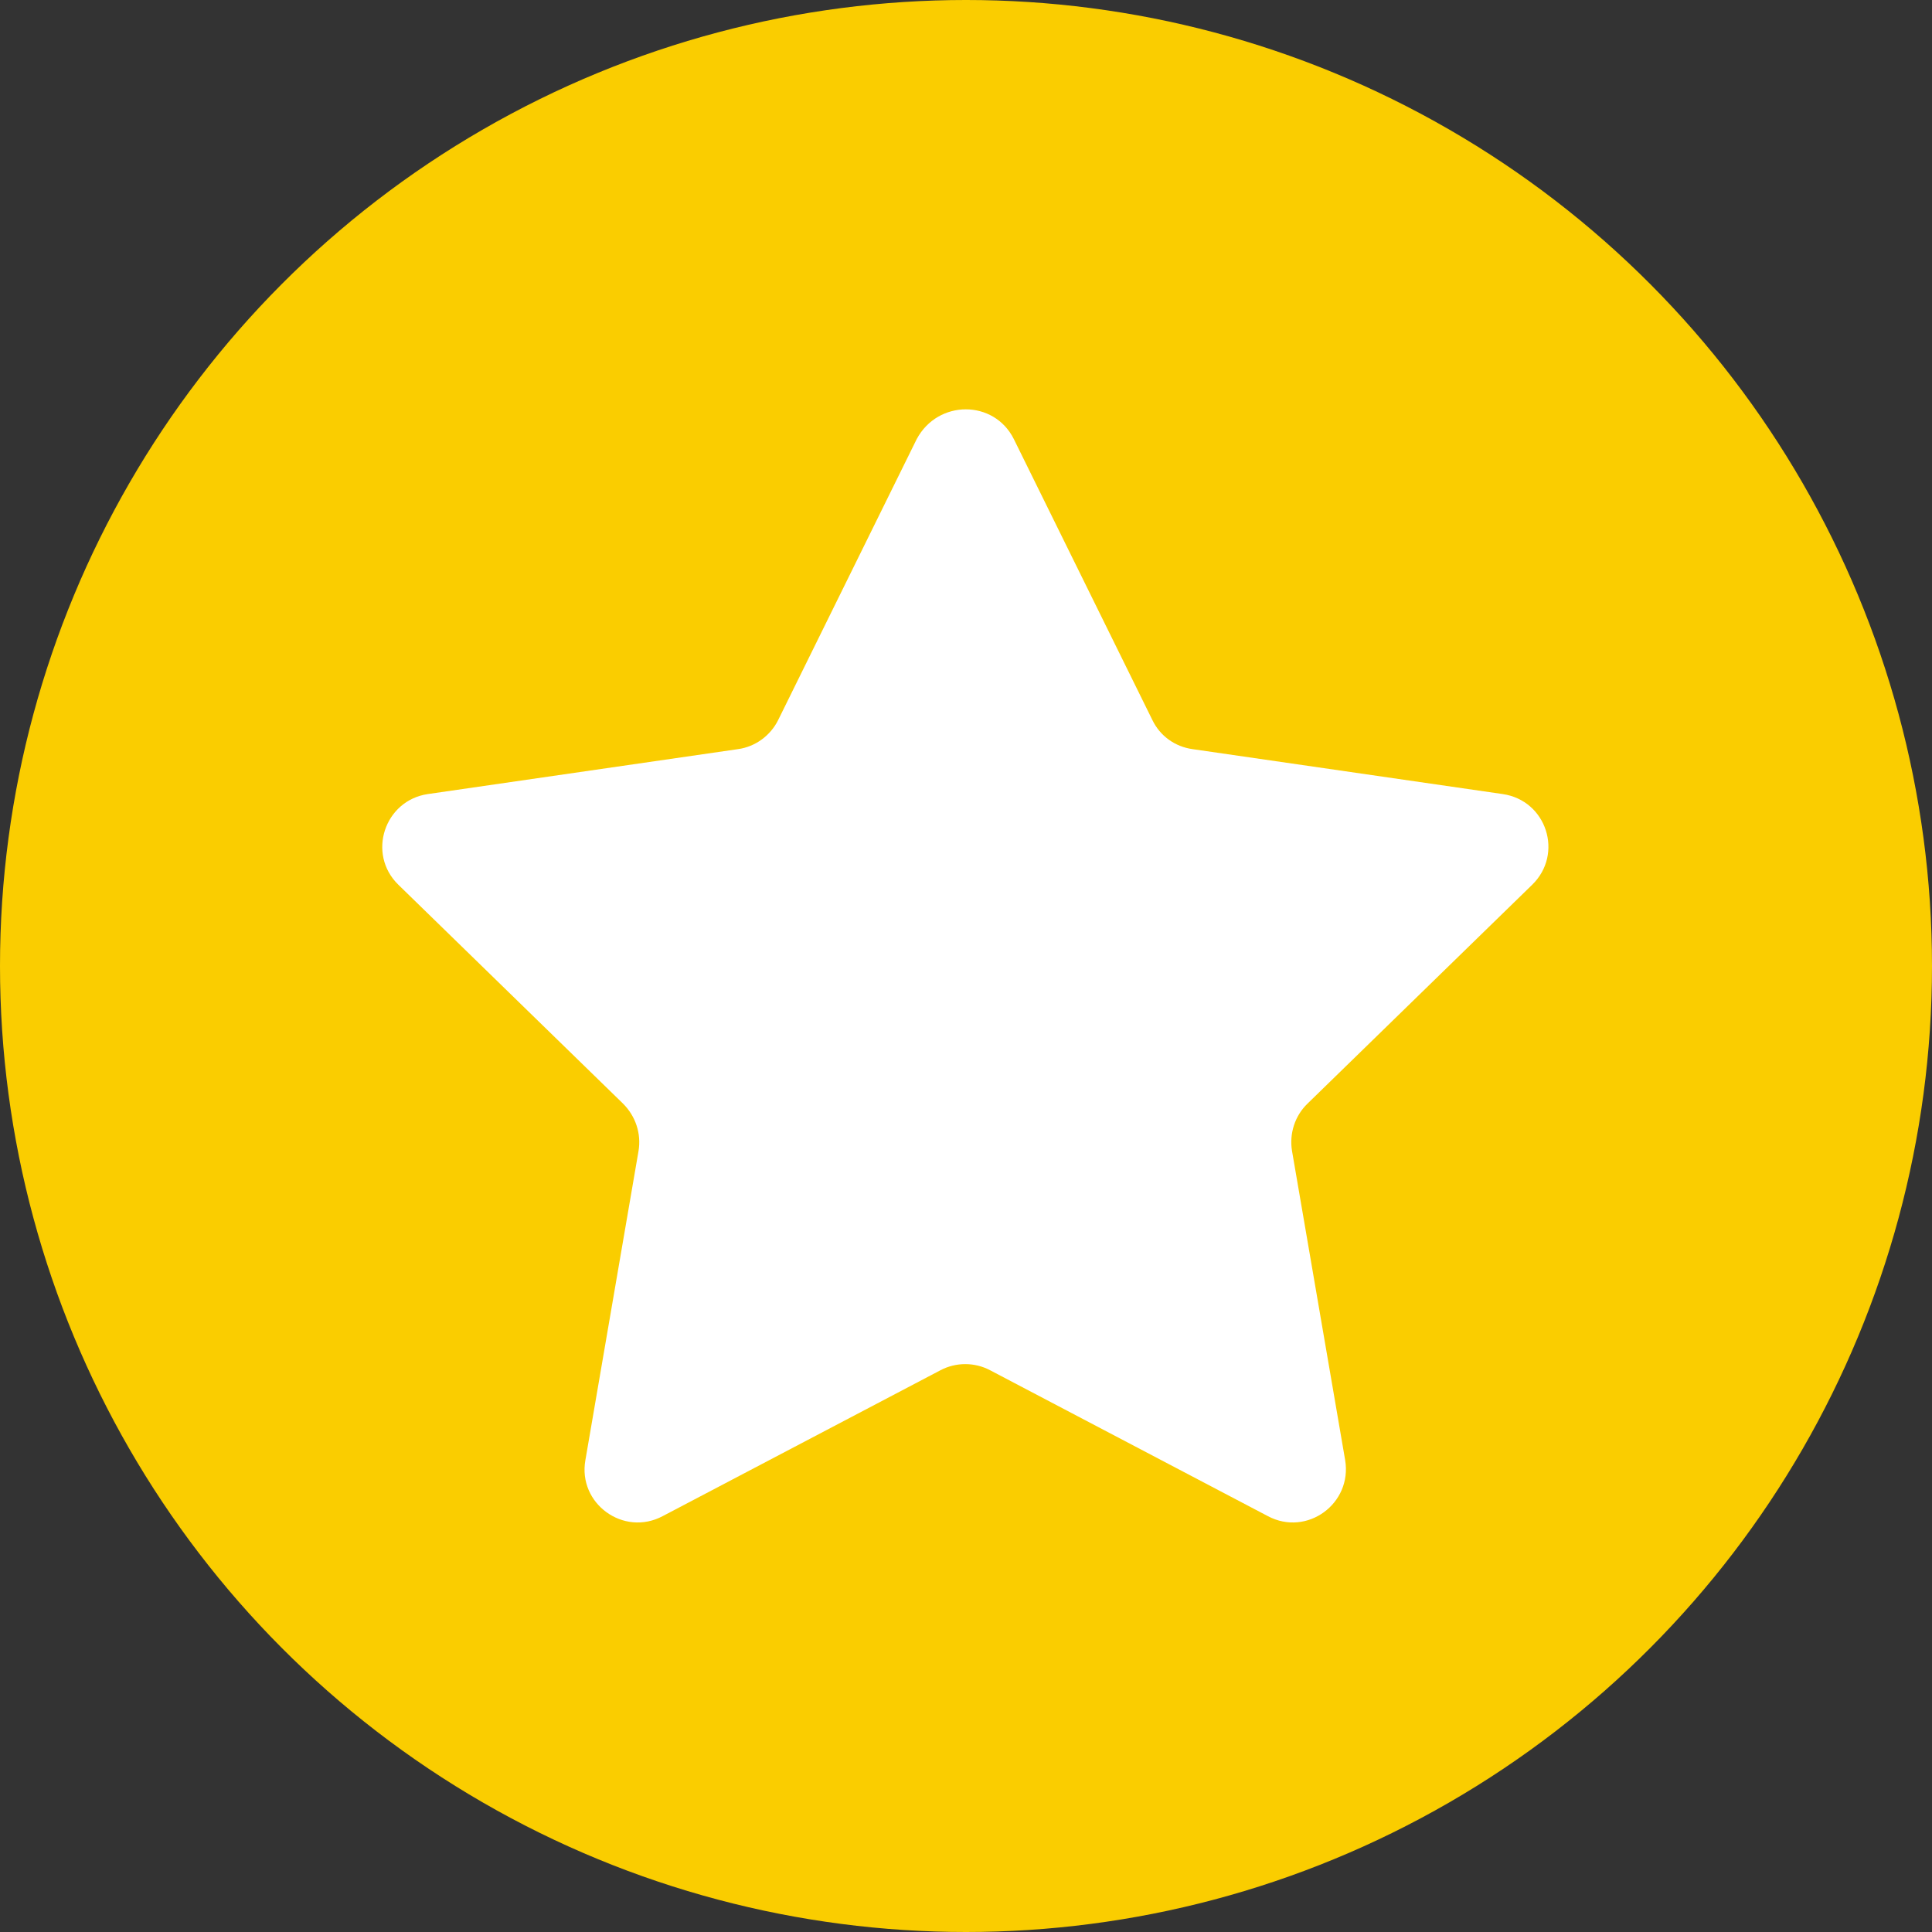 <?xml version="1.0" encoding="utf-8"?>
<!-- Generator: Adobe Illustrator 24.1.0, SVG Export Plug-In . SVG Version: 6.00 Build 0)  -->
<svg version="1.1" id="レイヤー_1" xmlns="http://www.w3.org/2000/svg" xmlns:xlink="http://www.w3.org/1999/xlink" x="0px"
	 y="0px" viewBox="0 0 40 40" style="enable-background:new 0 0 40 40;" xml:space="preserve">
<rect x="0" y="0" width="40" height="40" fill="#333333" stroke="none"/>
<style type="text/css">
	.st0{fill:#FACD00;}
	.st1{fill:#FFFFFF;}
</style>
<g id="レイヤー_3">
</g>
<g id="フッター">
</g>
<g id="レイヤー_6">
</g>
<g id="背景">
</g>
<g>
	<circle class="st0" cx="20" cy="20" r="20"/>
	<path class="st1" d="M20.99,9.09l2.87,5.82c0.16,0.33,0.47,0.55,0.83,0.6l6.42,0.93c0.91,0.13,1.27,1.24,0.61,1.88l-4.65,4.53
		c-0.26,0.25-0.38,0.62-0.32,0.98l1.1,6.4c0.15,0.9-0.79,1.59-1.6,1.16l-5.75-3.02c-0.32-0.17-0.71-0.17-1.03,0l-5.75,3.02
		c-0.81,0.43-1.76-0.26-1.6-1.16l1.1-6.4c0.06-0.36-0.06-0.72-0.32-0.98l-4.65-4.53c-0.66-0.64-0.29-1.75,0.61-1.88l6.42-0.93
		c0.36-0.05,0.67-0.28,0.83-0.6l2.87-5.82C19.42,8.27,20.58,8.27,20.99,9.09z"/>
</g>
</svg>
